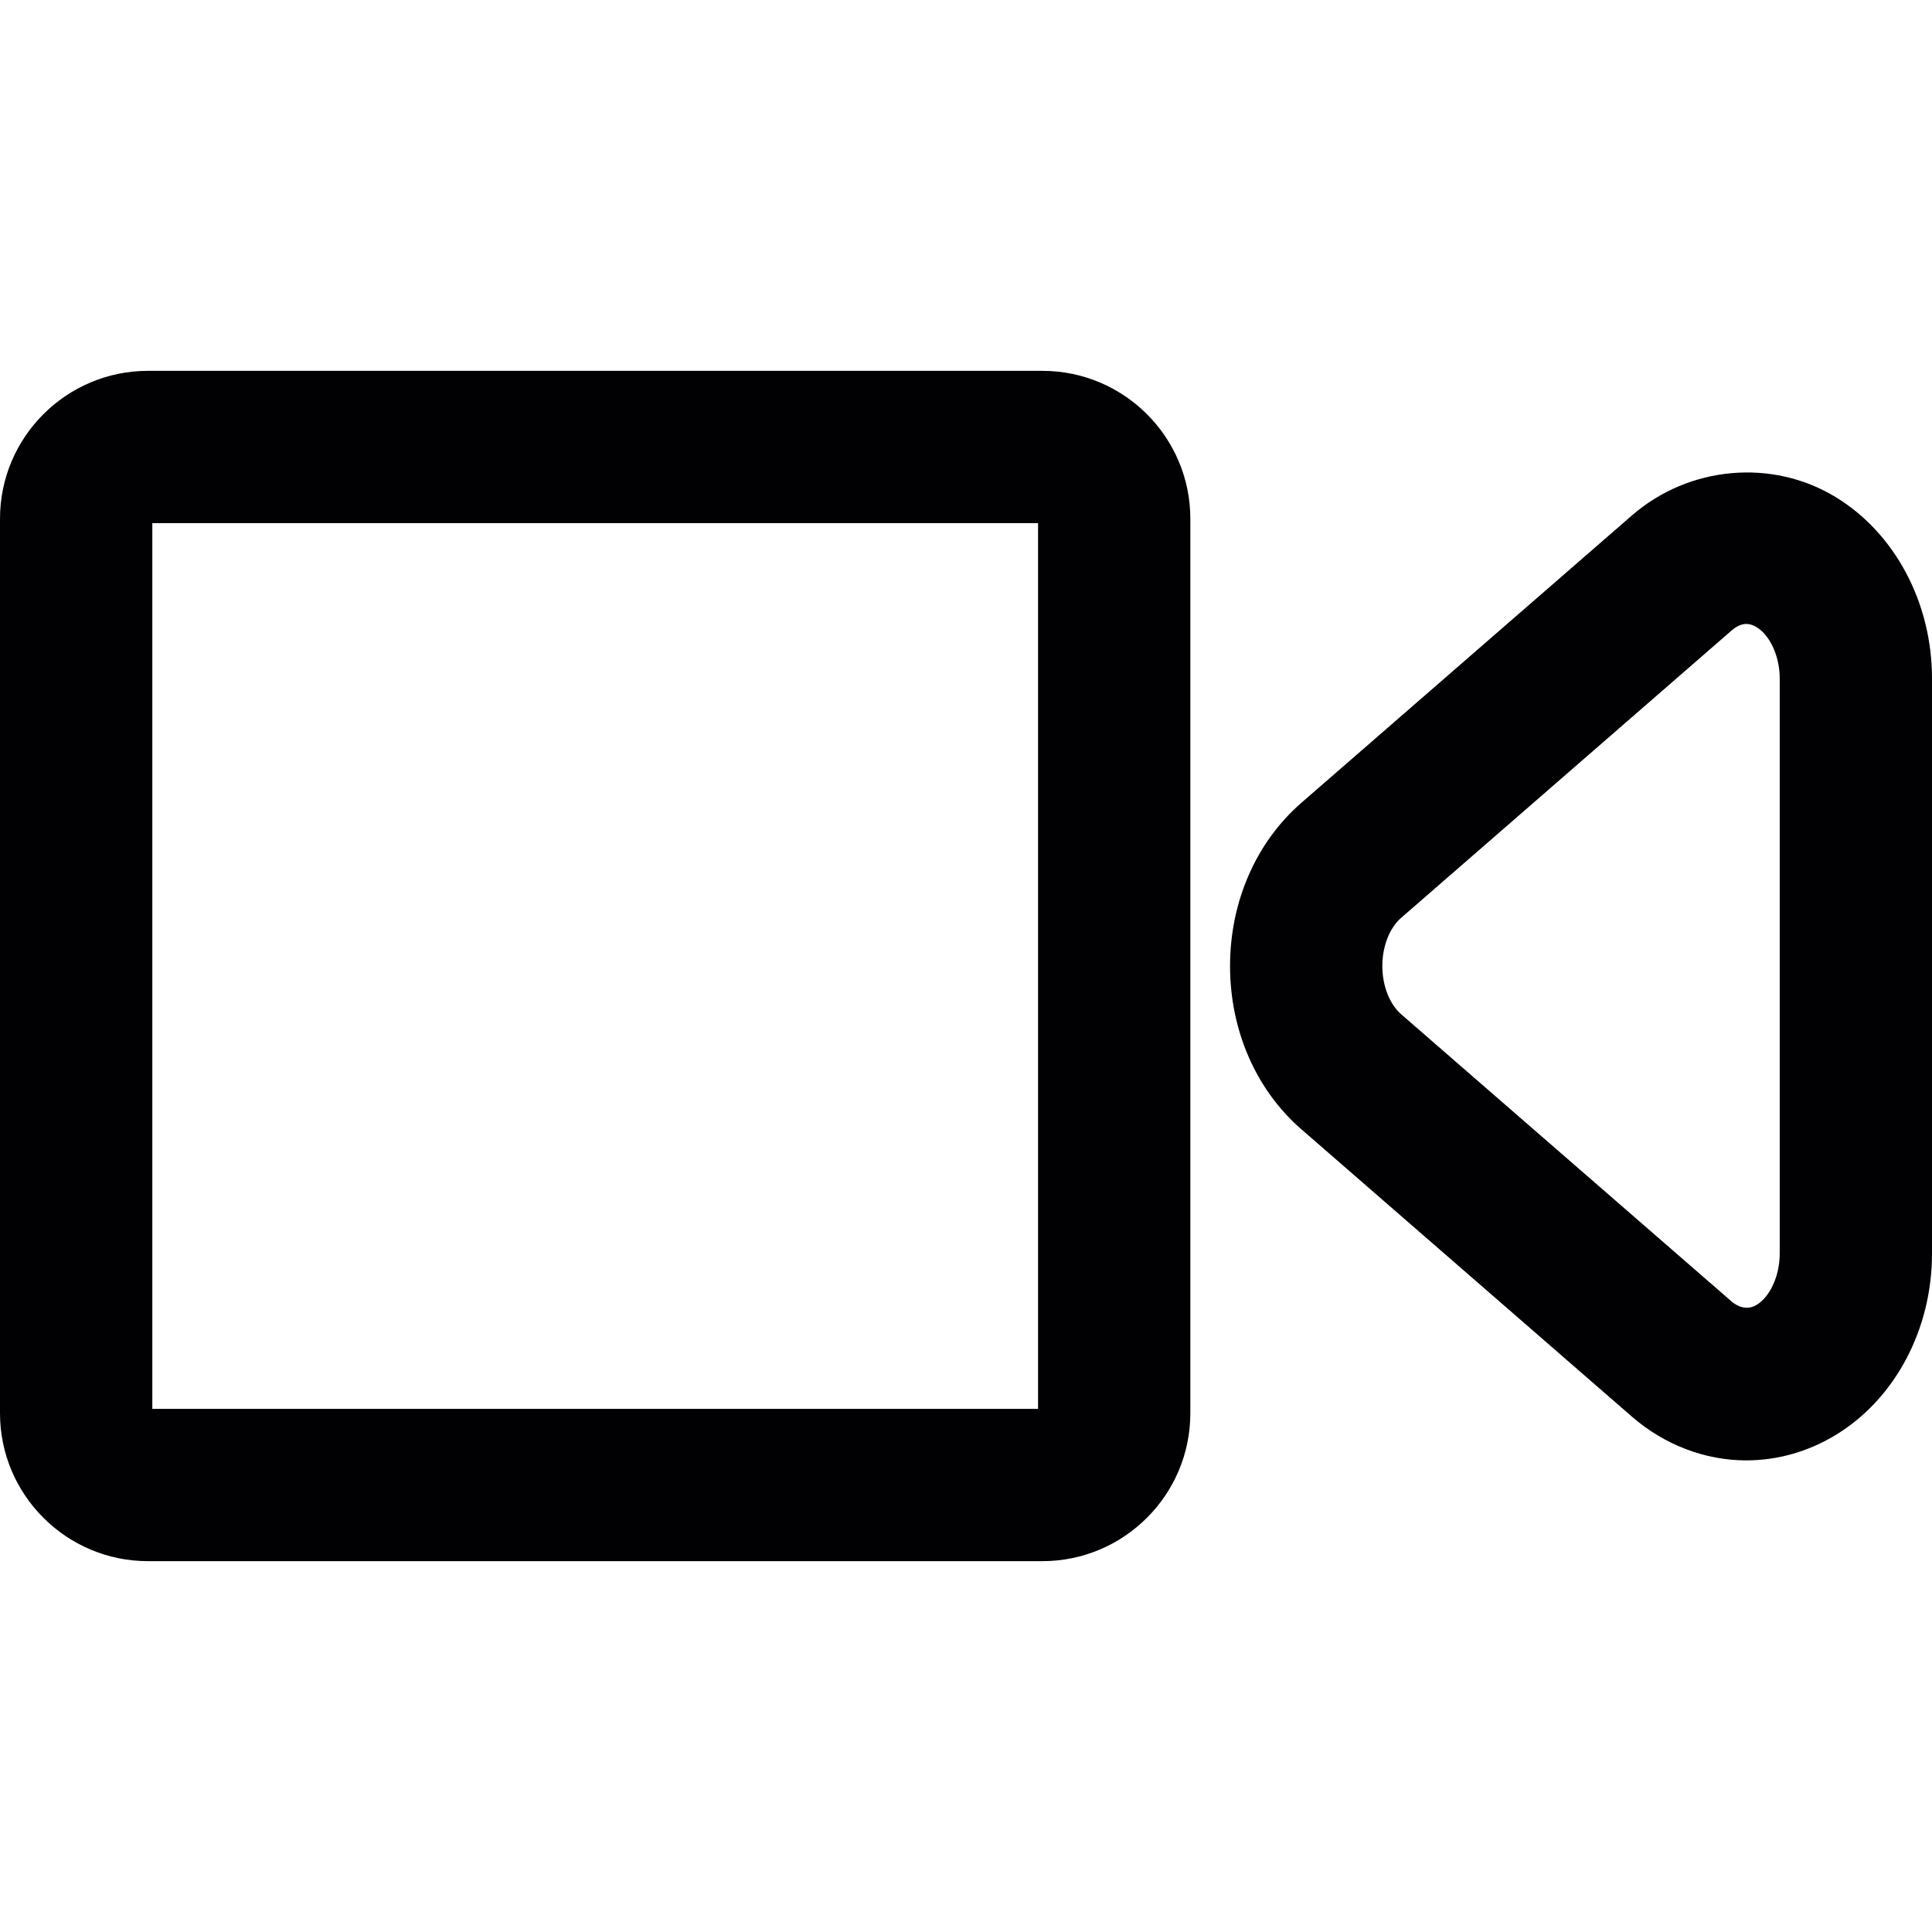 <?xml version="1.0" encoding="iso-8859-1"?>
<!-- Uploaded to: SVG Repo, www.svgrepo.com, Generator: SVG Repo Mixer Tools -->
<svg height="800px" width="800px" version="1.1" id="Capa_1" xmlns="http://www.w3.org/2000/svg" xmlns:xlink="http://www.w3.org/1999/xlink" 
	 viewBox="0 0 48.606 48.606" xml:space="preserve">
<g>
	<g>
		<g>
			<path style="fill:#010002;" d="M43.935,36.741L43.935,36.741c-1.041,0-2.063-0.392-2.878-1.1l-8.319-7.232
				c-1.139-0.99-1.792-2.487-1.792-4.105c0-1.617,0.653-3.112,1.79-4.103l8.322-7.235c1.434-1.244,3.526-1.433,5.121-0.462
				c1.497,0.91,2.427,2.66,2.427,4.566v14.469c0,1.909-0.931,3.659-2.428,4.566C45.492,36.521,44.716,36.741,43.935,36.741z
				 M43.936,15.697c-0.15,0-0.281,0.087-0.366,0.16l-8.319,7.234c-0.292,0.254-0.474,0.718-0.474,1.212
				c0,0.495,0.182,0.96,0.475,1.215l8.32,7.232c0.131,0.112,0.374,0.229,0.621,0.079c0.343-0.207,0.582-0.738,0.582-1.291V17.069
				c0-0.552-0.24-1.083-0.584-1.292C44.104,15.724,44.019,15.697,43.936,15.697z"/>
		</g>
		<g>
			<path style="fill:#010002;" d="M26.226,39.276H3.722C1.67,39.276,0,37.606,0,35.555V13.051C0,10.999,1.67,9.33,3.722,9.33h22.504
				c2.052,0,3.721,1.669,3.721,3.721v22.503C29.947,37.606,28.278,39.276,26.226,39.276z M3.832,35.445h22.284V13.161H3.832V35.445z
				"/>
		</g>
	</g>
</g>
</svg>